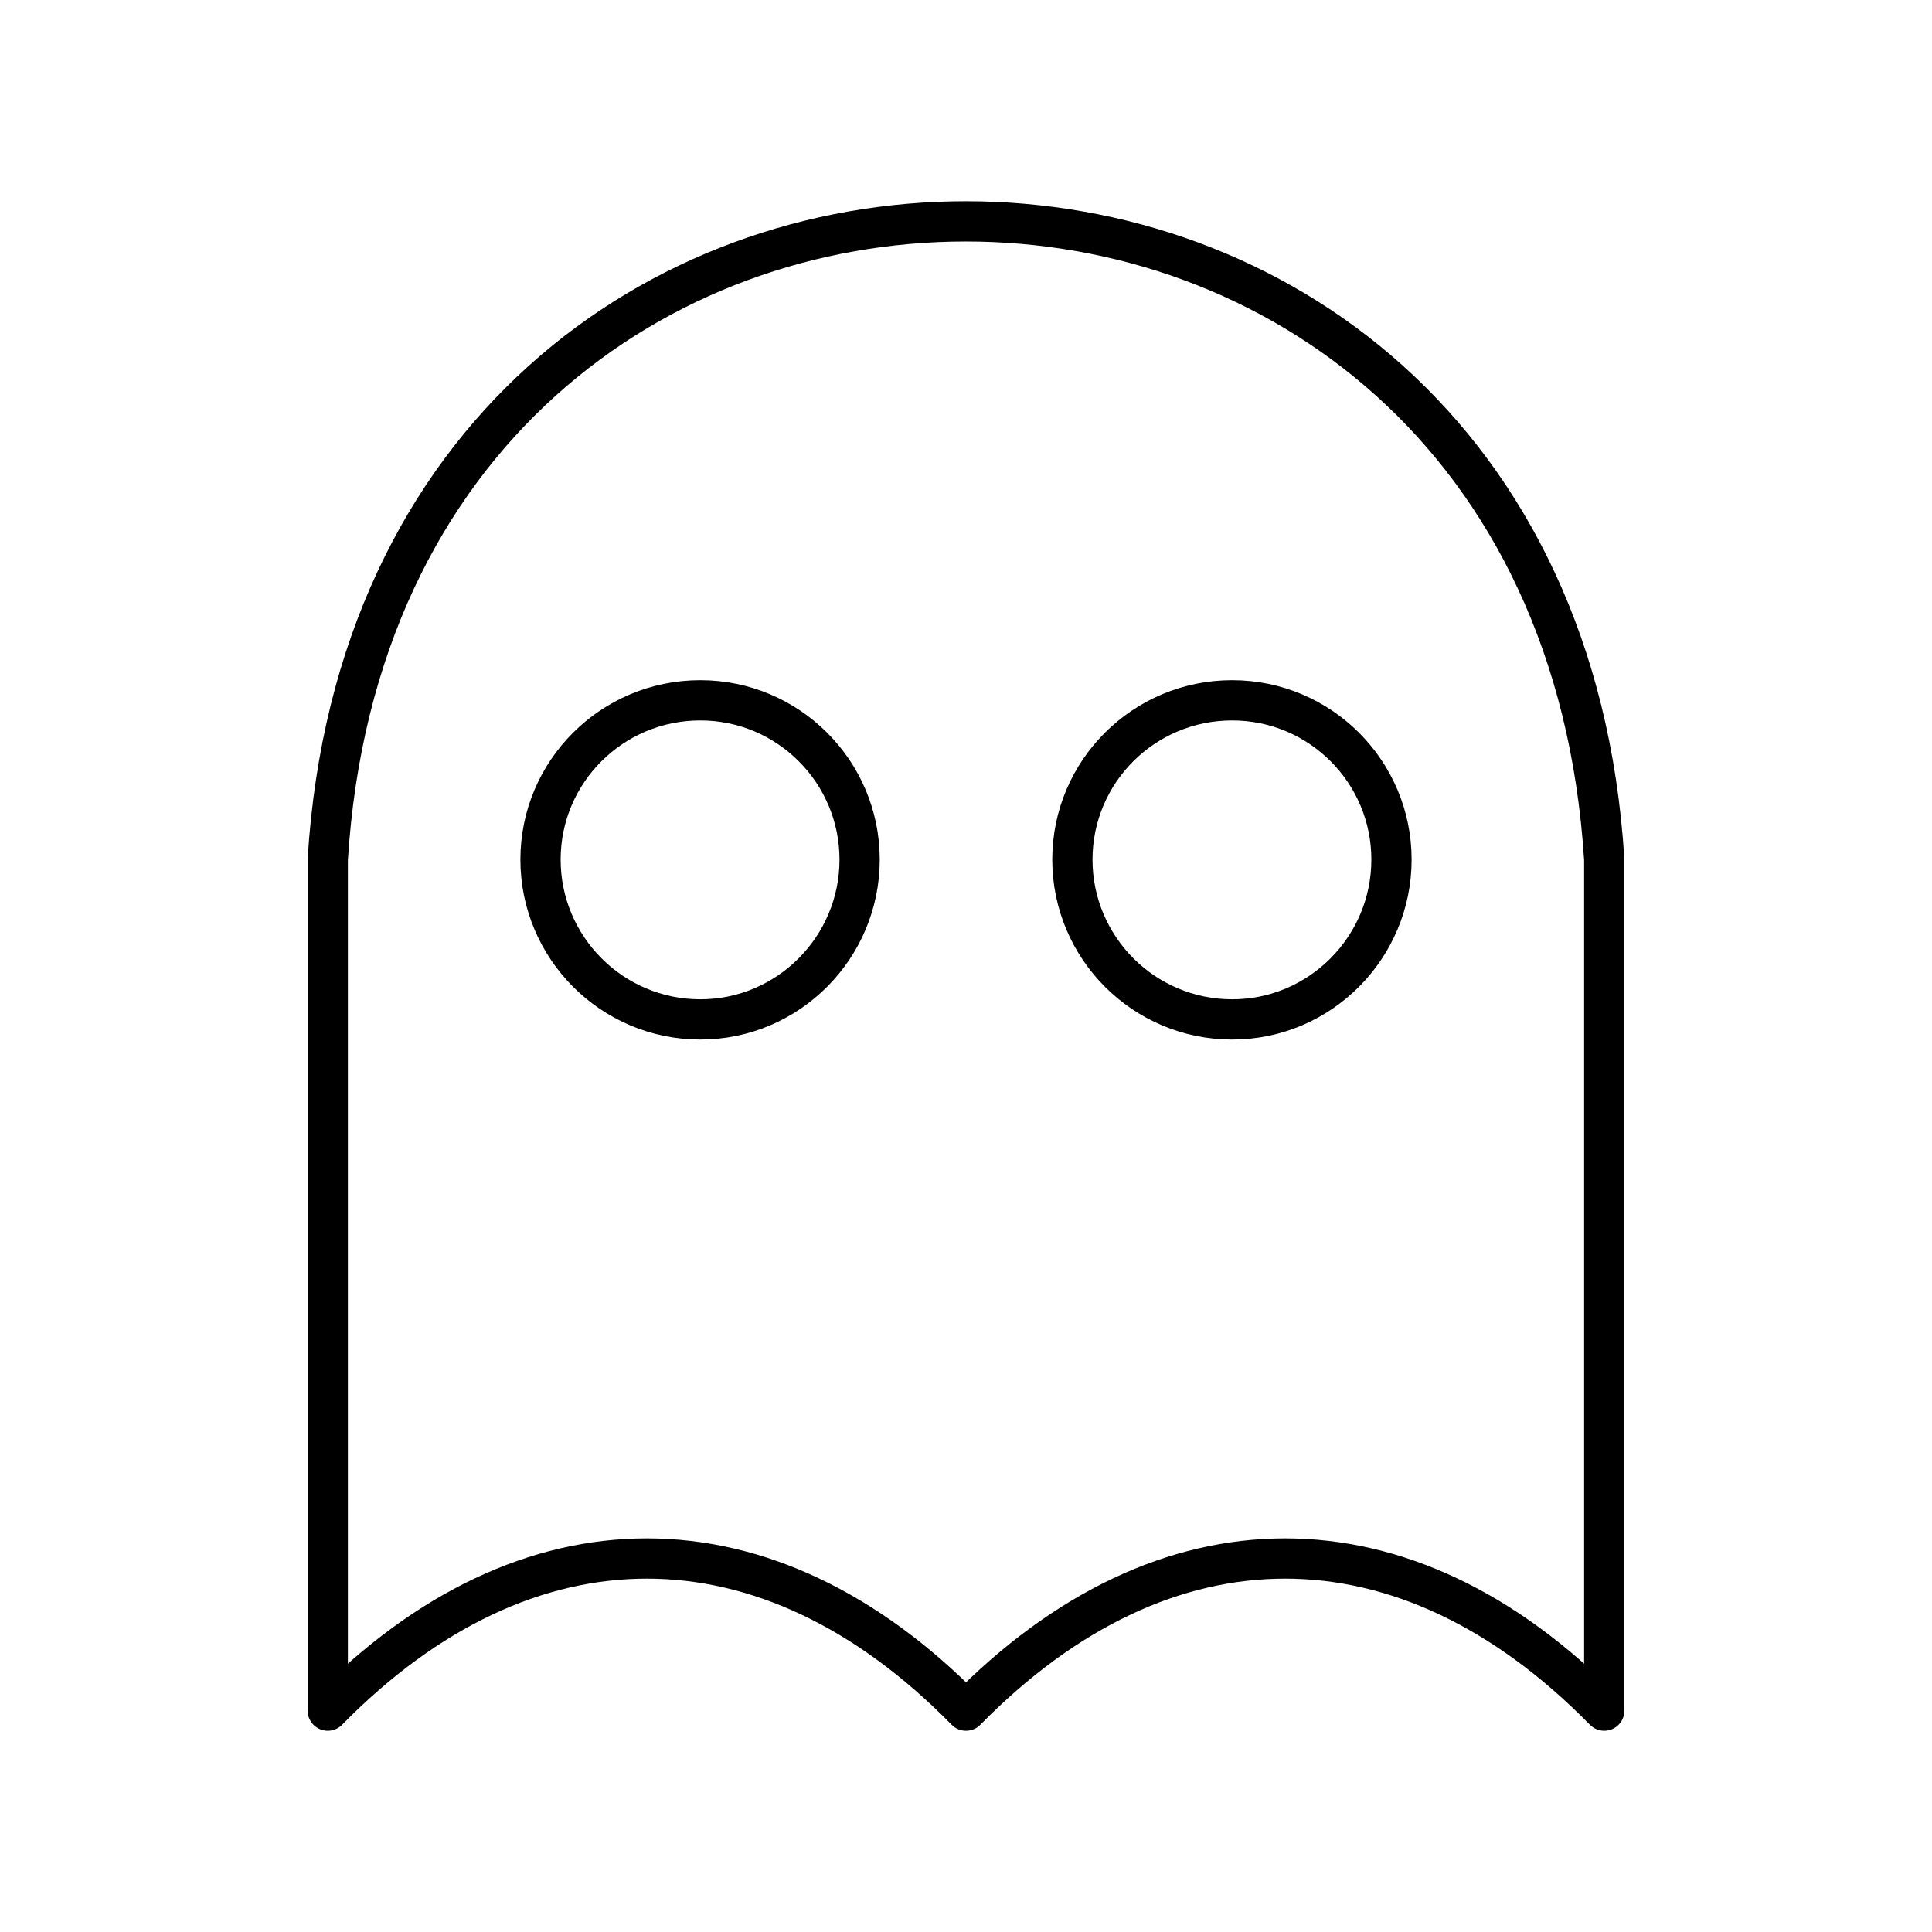 <?xml version="1.0" encoding="utf-8"?>
<!-- Generator: www.svgicons.com -->
<svg xmlns="http://www.w3.org/2000/svg" width="800" height="800" viewBox="0 0 48 48">
<path fill="none" stroke="currentColor" stroke-linecap="round" stroke-linejoin="round" d="M39.857 21.357V42.5c-4.945-5.039-10.912-5.039-15.857 0c-4.945-5.039-10.912-5.039-15.857 0V21.357C9.458.214 38.53.214 39.857 21.357"/><path fill="none" stroke="currentColor" stroke-linecap="round" stroke-linejoin="round" d="M17.399 17.399c2.185 0 3.958 1.773 3.958 3.958s-1.774 3.97-3.958 3.97c-2.197 0-3.97-1.785-3.97-3.97s1.773-3.958 3.97-3.958m13.214 0c2.185 0 3.958 1.773 3.958 3.958s-1.773 3.97-3.958 3.97c-2.197 0-3.97-1.785-3.97-3.97s1.773-3.958 3.97-3.958"/>
</svg>